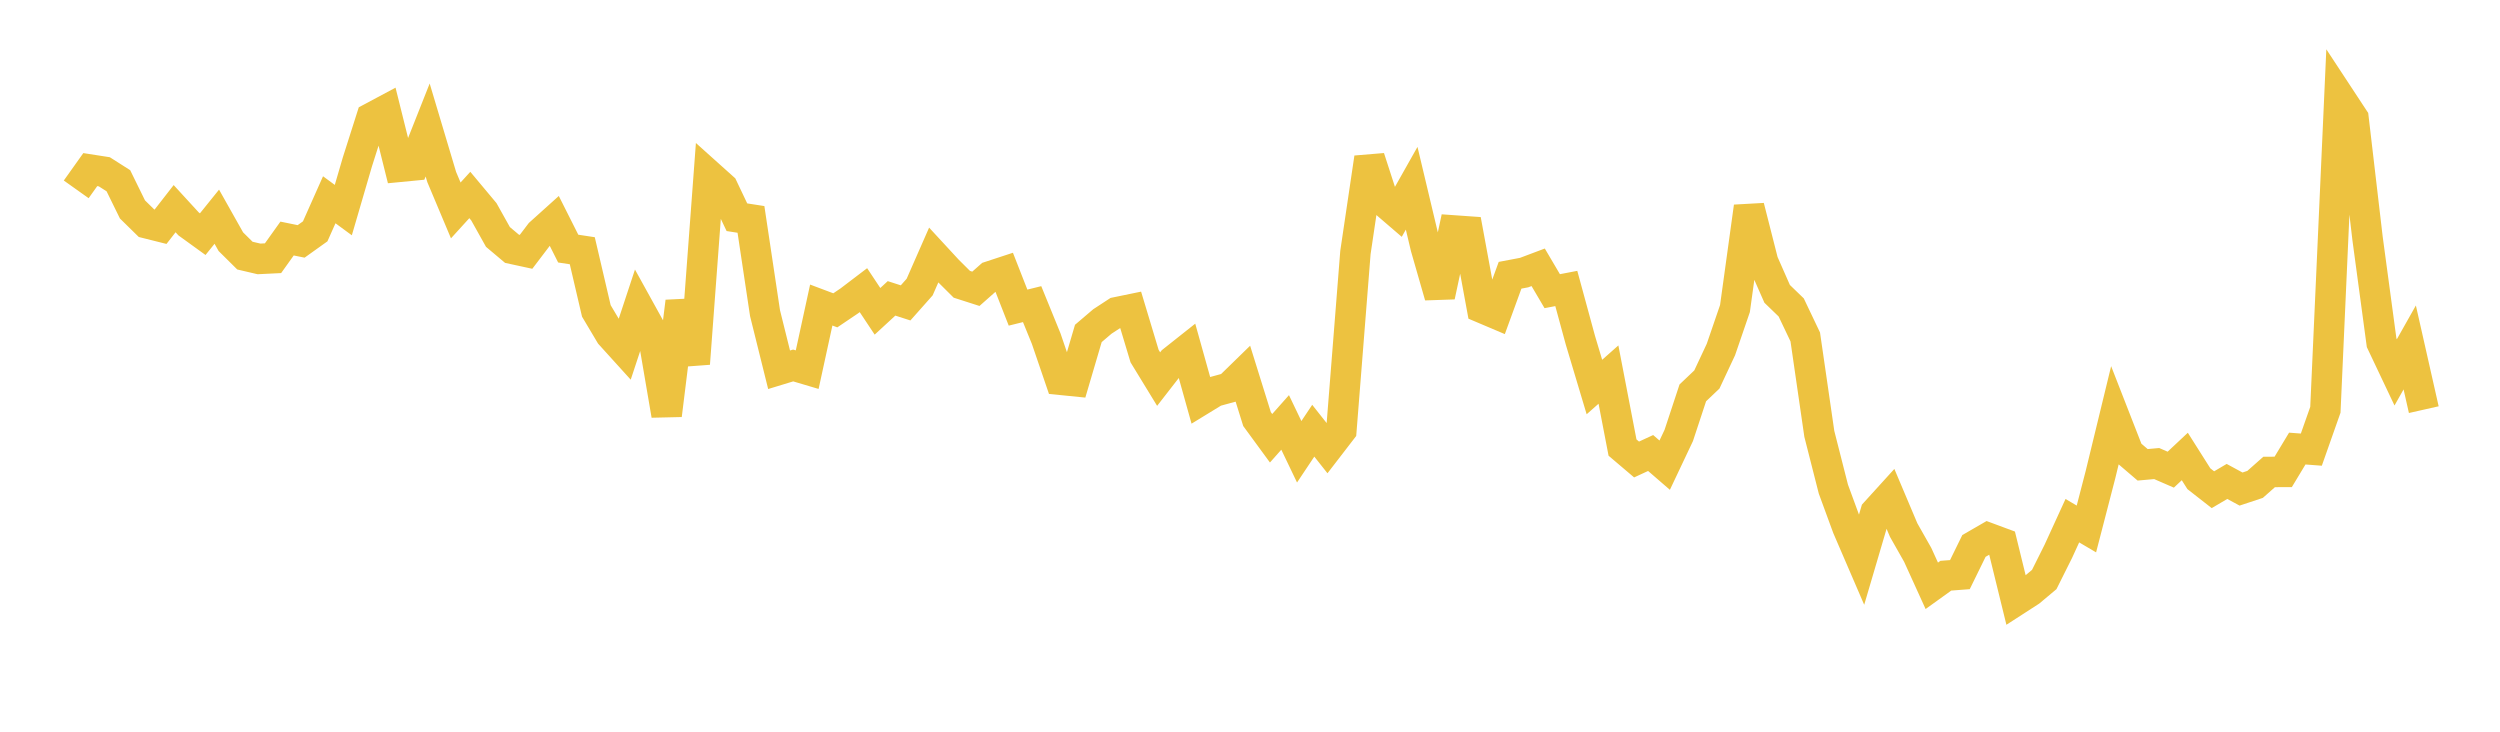 <svg width="164" height="48" xmlns="http://www.w3.org/2000/svg" xmlns:xlink="http://www.w3.org/1999/xlink"><path fill="none" stroke="rgb(237,194,64)" stroke-width="2" d="M5,12.422L5.922,11.126L6.844,11.27L7.766,11.857L8.689,13.738L9.611,14.643L10.533,14.874L11.455,13.689L12.377,14.694L13.299,15.361L14.222,14.216L15.144,15.855L16.066,16.768L16.988,16.984L17.91,16.939L18.832,15.648L19.754,15.836L20.677,15.176L21.599,13.105L22.521,13.783L23.443,10.627L24.365,7.73L25.287,7.237L26.21,10.943L27.132,10.854L28.054,8.527L28.976,11.612L29.898,13.804L30.82,12.791L31.743,13.895L32.665,15.544L33.587,16.32L34.509,16.52L35.431,15.306L36.353,14.476L37.275,16.308L38.198,16.448L39.12,20.395L40.042,21.945L40.964,22.963L41.886,20.17L42.808,21.839L43.731,27.235L44.653,19.783L45.575,23.856L46.497,11.484L47.419,12.311L48.341,14.25L49.263,14.393L50.186,20.544L51.108,24.256L52.03,23.975L52.952,24.249L53.874,20.011L54.796,20.358L55.719,19.735L56.641,19.034L57.563,20.422L58.485,19.573L59.407,19.87L60.329,18.831L61.251,16.732L62.174,17.732L63.096,18.649L64.018,18.945L64.94,18.129L65.862,17.826L66.784,20.18L67.707,19.951L68.629,22.212L69.551,24.911L70.473,25.004L71.395,21.874L72.317,21.088L73.24,20.485L74.162,20.295L75.084,23.359L76.006,24.868L76.928,23.682L77.85,22.951L78.772,26.249L79.695,25.684L80.617,25.432L81.539,24.533L82.461,27.491L83.383,28.75L84.305,27.711L85.228,29.637L86.15,28.255L87.072,29.421L87.994,28.224L88.916,16.566L89.838,10.348L90.76,13.191L91.683,13.984L92.605,12.349L93.527,16.223L94.449,19.432L95.371,15.118L96.293,15.183L97.216,20.195L98.138,20.586L99.06,18.057L99.982,17.882L100.904,17.535L101.826,19.101L102.749,18.924L103.671,22.309L104.593,25.389L105.515,24.572L106.437,29.36L107.359,30.143L108.281,29.717L109.204,30.515L110.126,28.567L111.048,25.772L111.97,24.896L112.892,22.928L113.814,20.24L114.737,13.558L115.659,17.184L116.581,19.277L117.503,20.168L118.425,22.103L119.347,28.46L120.269,32.084L121.192,34.599L122.114,36.737L123.036,33.607L123.958,32.592L124.88,34.772L125.802,36.4L126.725,38.429L127.647,37.766L128.569,37.696L129.491,35.814L130.413,35.281L131.335,35.623L132.257,39.384L133.18,38.788L134.102,38.016L135.024,36.171L135.946,34.157L136.868,34.7L137.79,31.142L138.713,27.341L139.635,29.703L140.557,30.492L141.479,30.409L142.401,30.81L143.323,29.945L144.246,31.404L145.168,32.125L146.09,31.582L147.012,32.082L147.934,31.776L148.856,30.96L149.778,30.957L150.701,29.426L151.623,29.496L152.545,26.881L153.467,6.362L154.389,7.764L155.311,15.639L156.234,22.483L157.156,24.428L158.078,22.792L159,26.873"></path></svg>